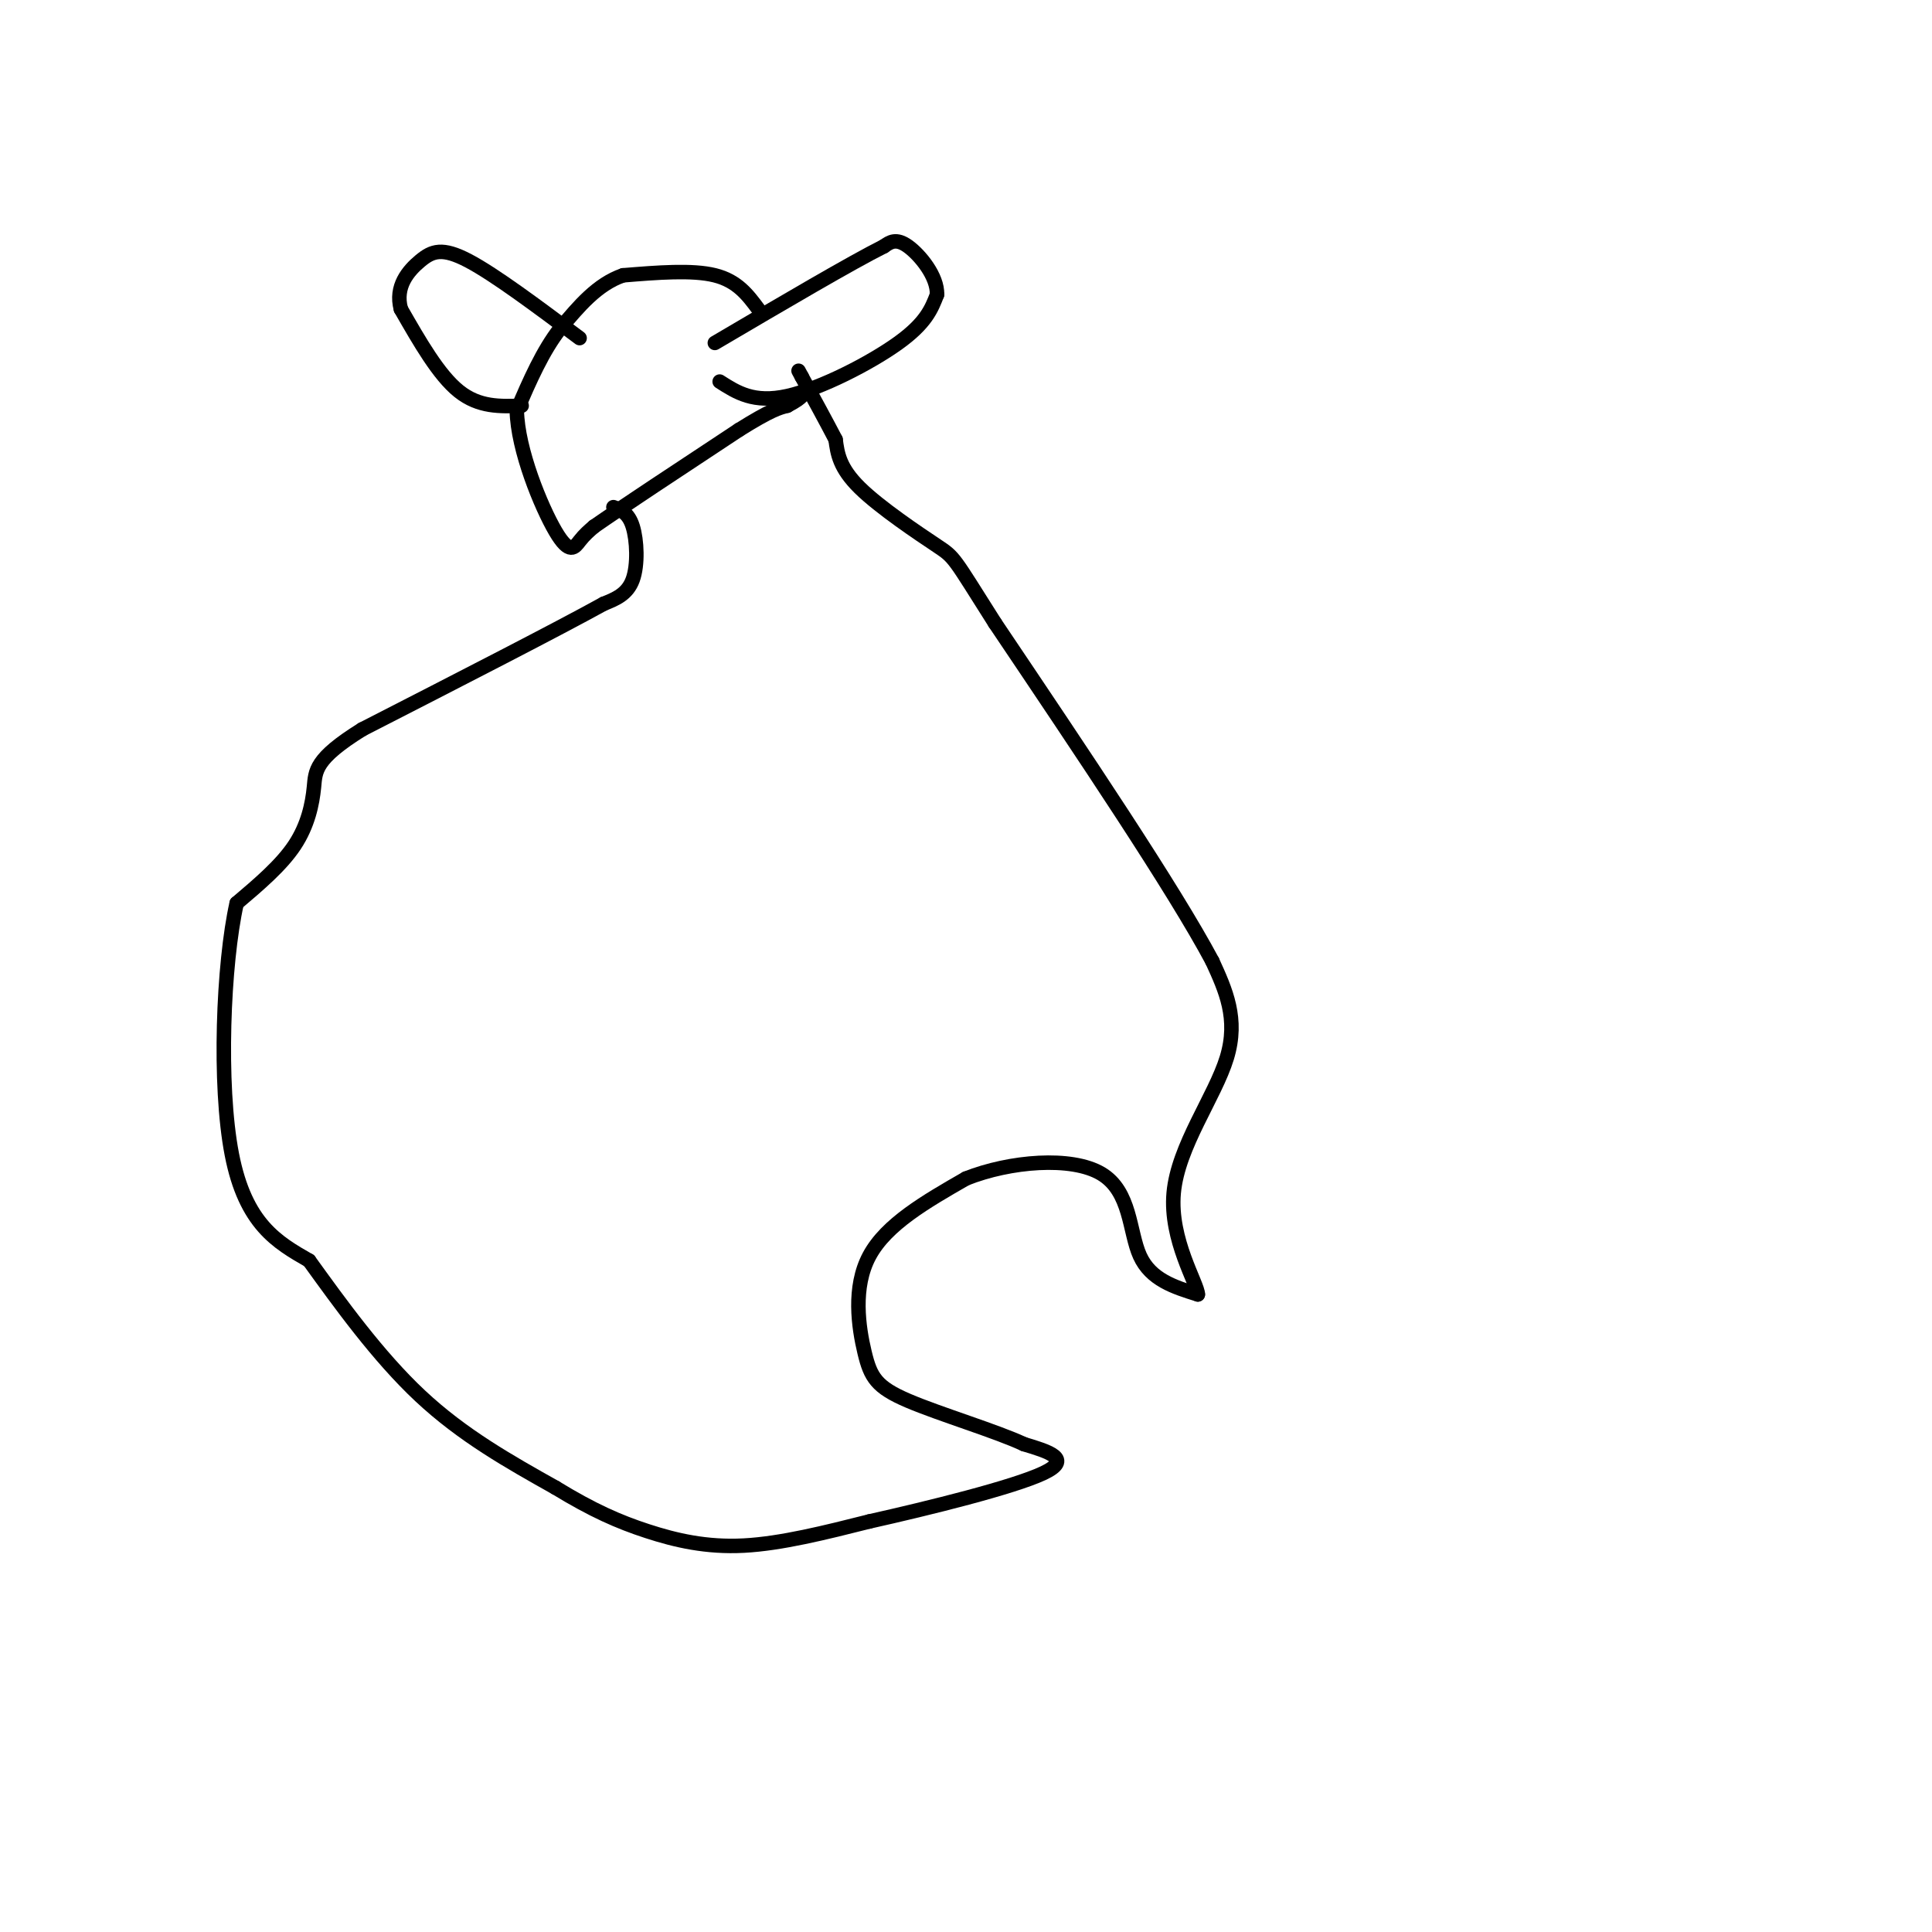 <svg viewBox='0 0 400 400' version='1.1' xmlns='http://www.w3.org/2000/svg' xmlns:xlink='http://www.w3.org/1999/xlink'><g fill='none' stroke='#000000' stroke-width='3' stroke-linecap='round' stroke-linejoin='round'><path d='M127,105c1.556,0.578 3.111,1.156 4,4c0.889,2.844 1.111,7.956 0,11c-1.111,3.044 -3.556,4.022 -6,5'/><path d='M125,125c-9.333,5.167 -29.667,15.583 -50,26'/><path d='M75,151c-9.905,6.167 -9.667,8.583 -10,12c-0.333,3.417 -1.238,7.833 -4,12c-2.762,4.167 -7.381,8.083 -12,12'/><path d='M49,187c-2.800,12.444 -3.800,37.556 -1,52c2.800,14.444 9.400,18.222 16,22'/><path d='M64,261c6.356,8.800 14.244,19.800 23,28c8.756,8.200 18.378,13.600 28,19'/><path d='M115,308c7.750,4.738 13.125,7.083 19,9c5.875,1.917 12.250,3.405 20,3c7.750,-0.405 16.875,-2.702 26,-5'/><path d='M180,315c12.222,-2.733 29.778,-7.067 36,-10c6.222,-2.933 1.111,-4.467 -4,-6'/><path d='M212,299c-5.557,-2.628 -17.448,-6.199 -24,-9c-6.552,-2.801 -7.764,-4.831 -9,-10c-1.236,-5.169 -2.496,-13.477 1,-20c3.496,-6.523 11.748,-11.262 20,-16'/><path d='M200,244c9.095,-3.619 21.833,-4.667 28,-1c6.167,3.667 5.762,12.048 8,17c2.238,4.952 7.119,6.476 12,8'/><path d='M248,268c0.036,-2.083 -5.875,-11.292 -5,-21c0.875,-9.708 8.536,-19.917 11,-28c2.464,-8.083 -0.268,-14.042 -3,-20'/><path d='M251,199c-8.000,-15.000 -26.500,-42.500 -45,-70'/><path d='M206,129c-8.786,-13.857 -8.250,-13.500 -12,-16c-3.750,-2.500 -11.786,-7.857 -16,-12c-4.214,-4.143 -4.607,-7.071 -5,-10'/><path d='M173,91c-2.000,-3.833 -4.500,-8.417 -7,-13'/><path d='M166,78c-1.167,-2.167 -0.583,-1.083 0,0'/><path d='M149,79c3.533,2.267 7.067,4.533 14,3c6.933,-1.533 17.267,-6.867 23,-11c5.733,-4.133 6.867,-7.067 8,-10'/><path d='M194,61c0.133,-3.778 -3.533,-8.222 -6,-10c-2.467,-1.778 -3.733,-0.889 -5,0'/><path d='M183,51c-6.667,3.333 -20.833,11.667 -35,20'/><path d='M157,64c-2.167,-2.917 -4.333,-5.833 -9,-7c-4.667,-1.167 -11.833,-0.583 -19,0'/><path d='M129,57c-5.333,1.833 -9.167,6.417 -13,11'/><path d='M116,68c-3.667,4.667 -6.333,10.833 -9,17'/><path d='M107,85c0.155,8.131 5.042,19.958 8,25c2.958,5.042 3.988,3.298 5,2c1.012,-1.298 2.006,-2.149 3,-3'/><path d='M123,109c5.500,-3.833 17.750,-11.917 30,-20'/><path d='M153,89c6.667,-4.167 8.333,-4.583 10,-5'/><path d='M163,84c2.167,-1.167 2.583,-1.583 3,-2'/><path d='M108,84c-4.417,0.167 -8.833,0.333 -13,-3c-4.167,-3.333 -8.083,-10.167 -12,-17'/><path d='M83,64c-1.274,-4.702 1.542,-7.958 4,-10c2.458,-2.042 4.560,-2.869 10,0c5.440,2.869 14.220,9.435 23,16'/></g>
</svg>